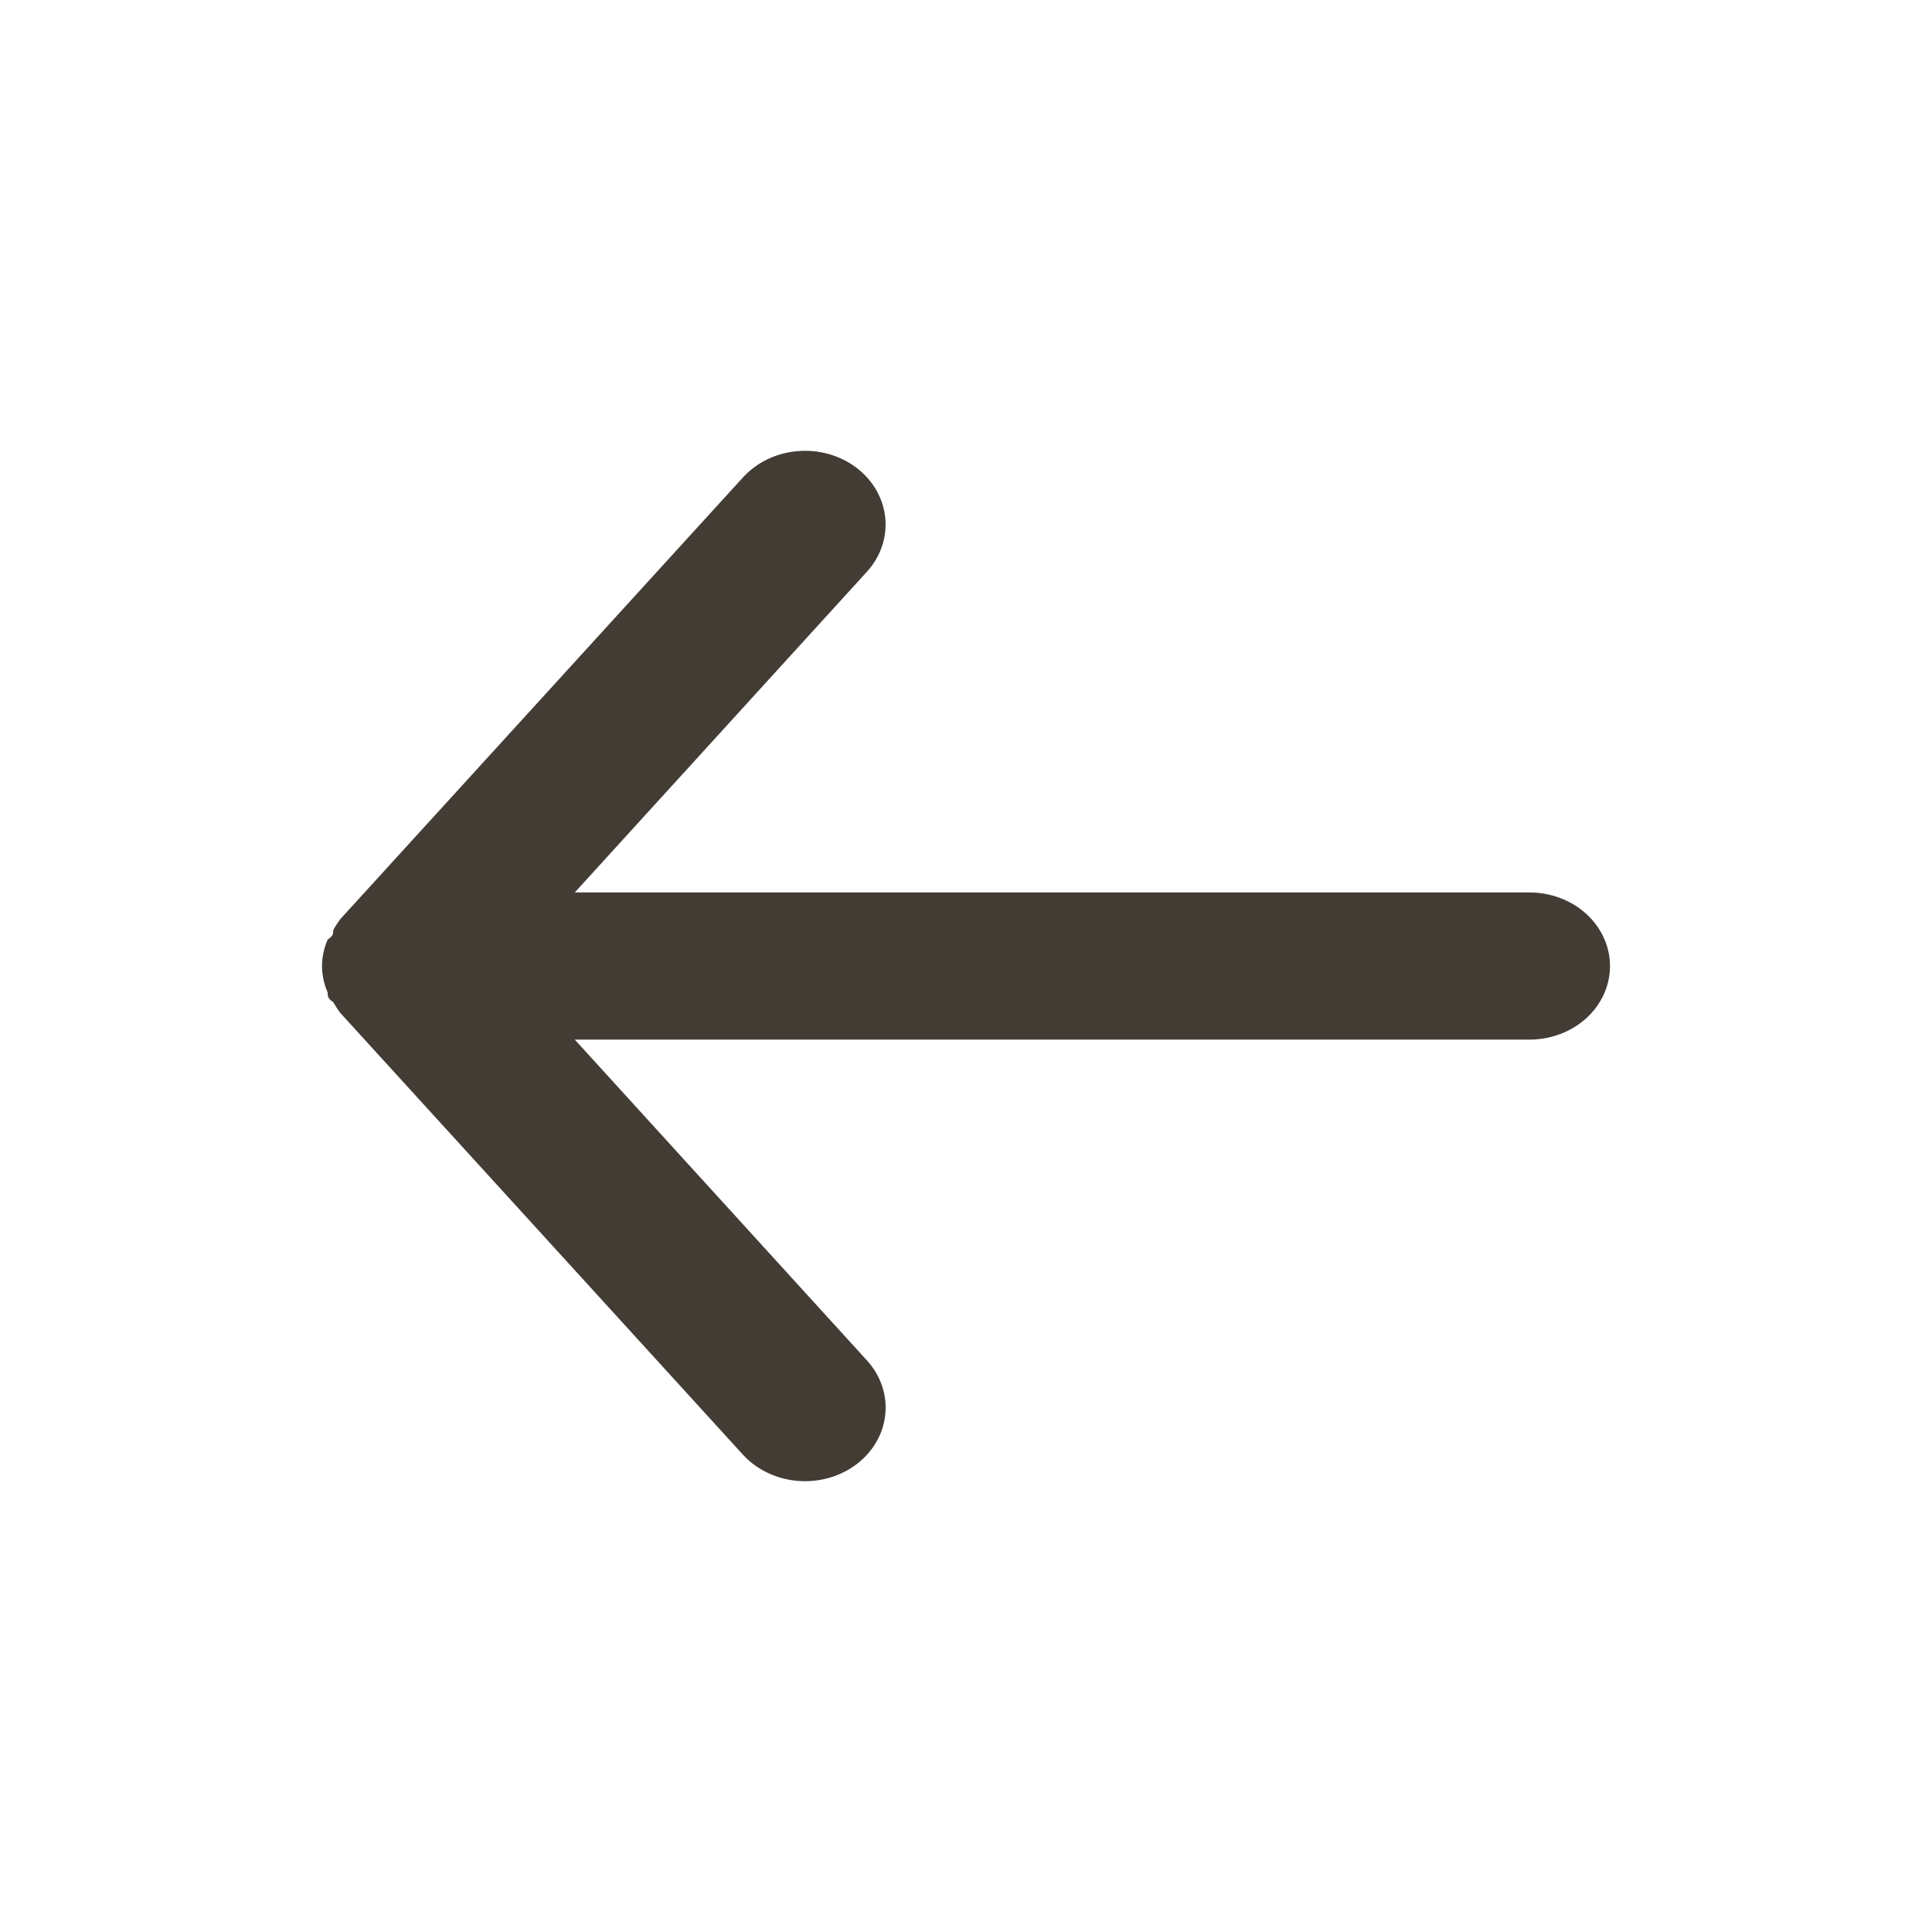 <svg width="30" height="30" viewBox="0 0 30 30" fill="none" xmlns="http://www.w3.org/2000/svg">
<g id="eva:arrow-back-fill">
<path id="Vector" d="M23.75 13.858H8.925L13.463 8.876C13.675 8.642 13.777 8.341 13.746 8.039C13.716 7.737 13.555 7.458 13.3 7.264C13.045 7.07 12.716 6.977 12.385 7.005C12.055 7.033 11.75 7.179 11.537 7.413L5.287 14.269C5.245 14.324 5.208 14.381 5.175 14.441C5.175 14.498 5.175 14.532 5.088 14.589C5.031 14.72 5.001 14.86 5 15.001C5.001 15.142 5.031 15.281 5.088 15.412C5.088 15.469 5.088 15.504 5.175 15.561C5.208 15.62 5.245 15.678 5.287 15.732L11.537 22.589C11.655 22.718 11.802 22.821 11.969 22.892C12.135 22.963 12.316 23 12.5 23C12.792 23 13.075 22.907 13.3 22.737C13.427 22.641 13.531 22.523 13.608 22.39C13.685 22.258 13.732 22.112 13.747 21.962C13.762 21.813 13.745 21.662 13.696 21.518C13.647 21.375 13.568 21.241 13.463 21.126L8.925 16.143H23.75C24.081 16.143 24.399 16.023 24.634 15.809C24.868 15.595 25 15.304 25 15.001C25 14.698 24.868 14.407 24.634 14.193C24.399 13.978 24.081 13.858 23.75 13.858Z" fill="#433C35"/>
</g>
</svg>
